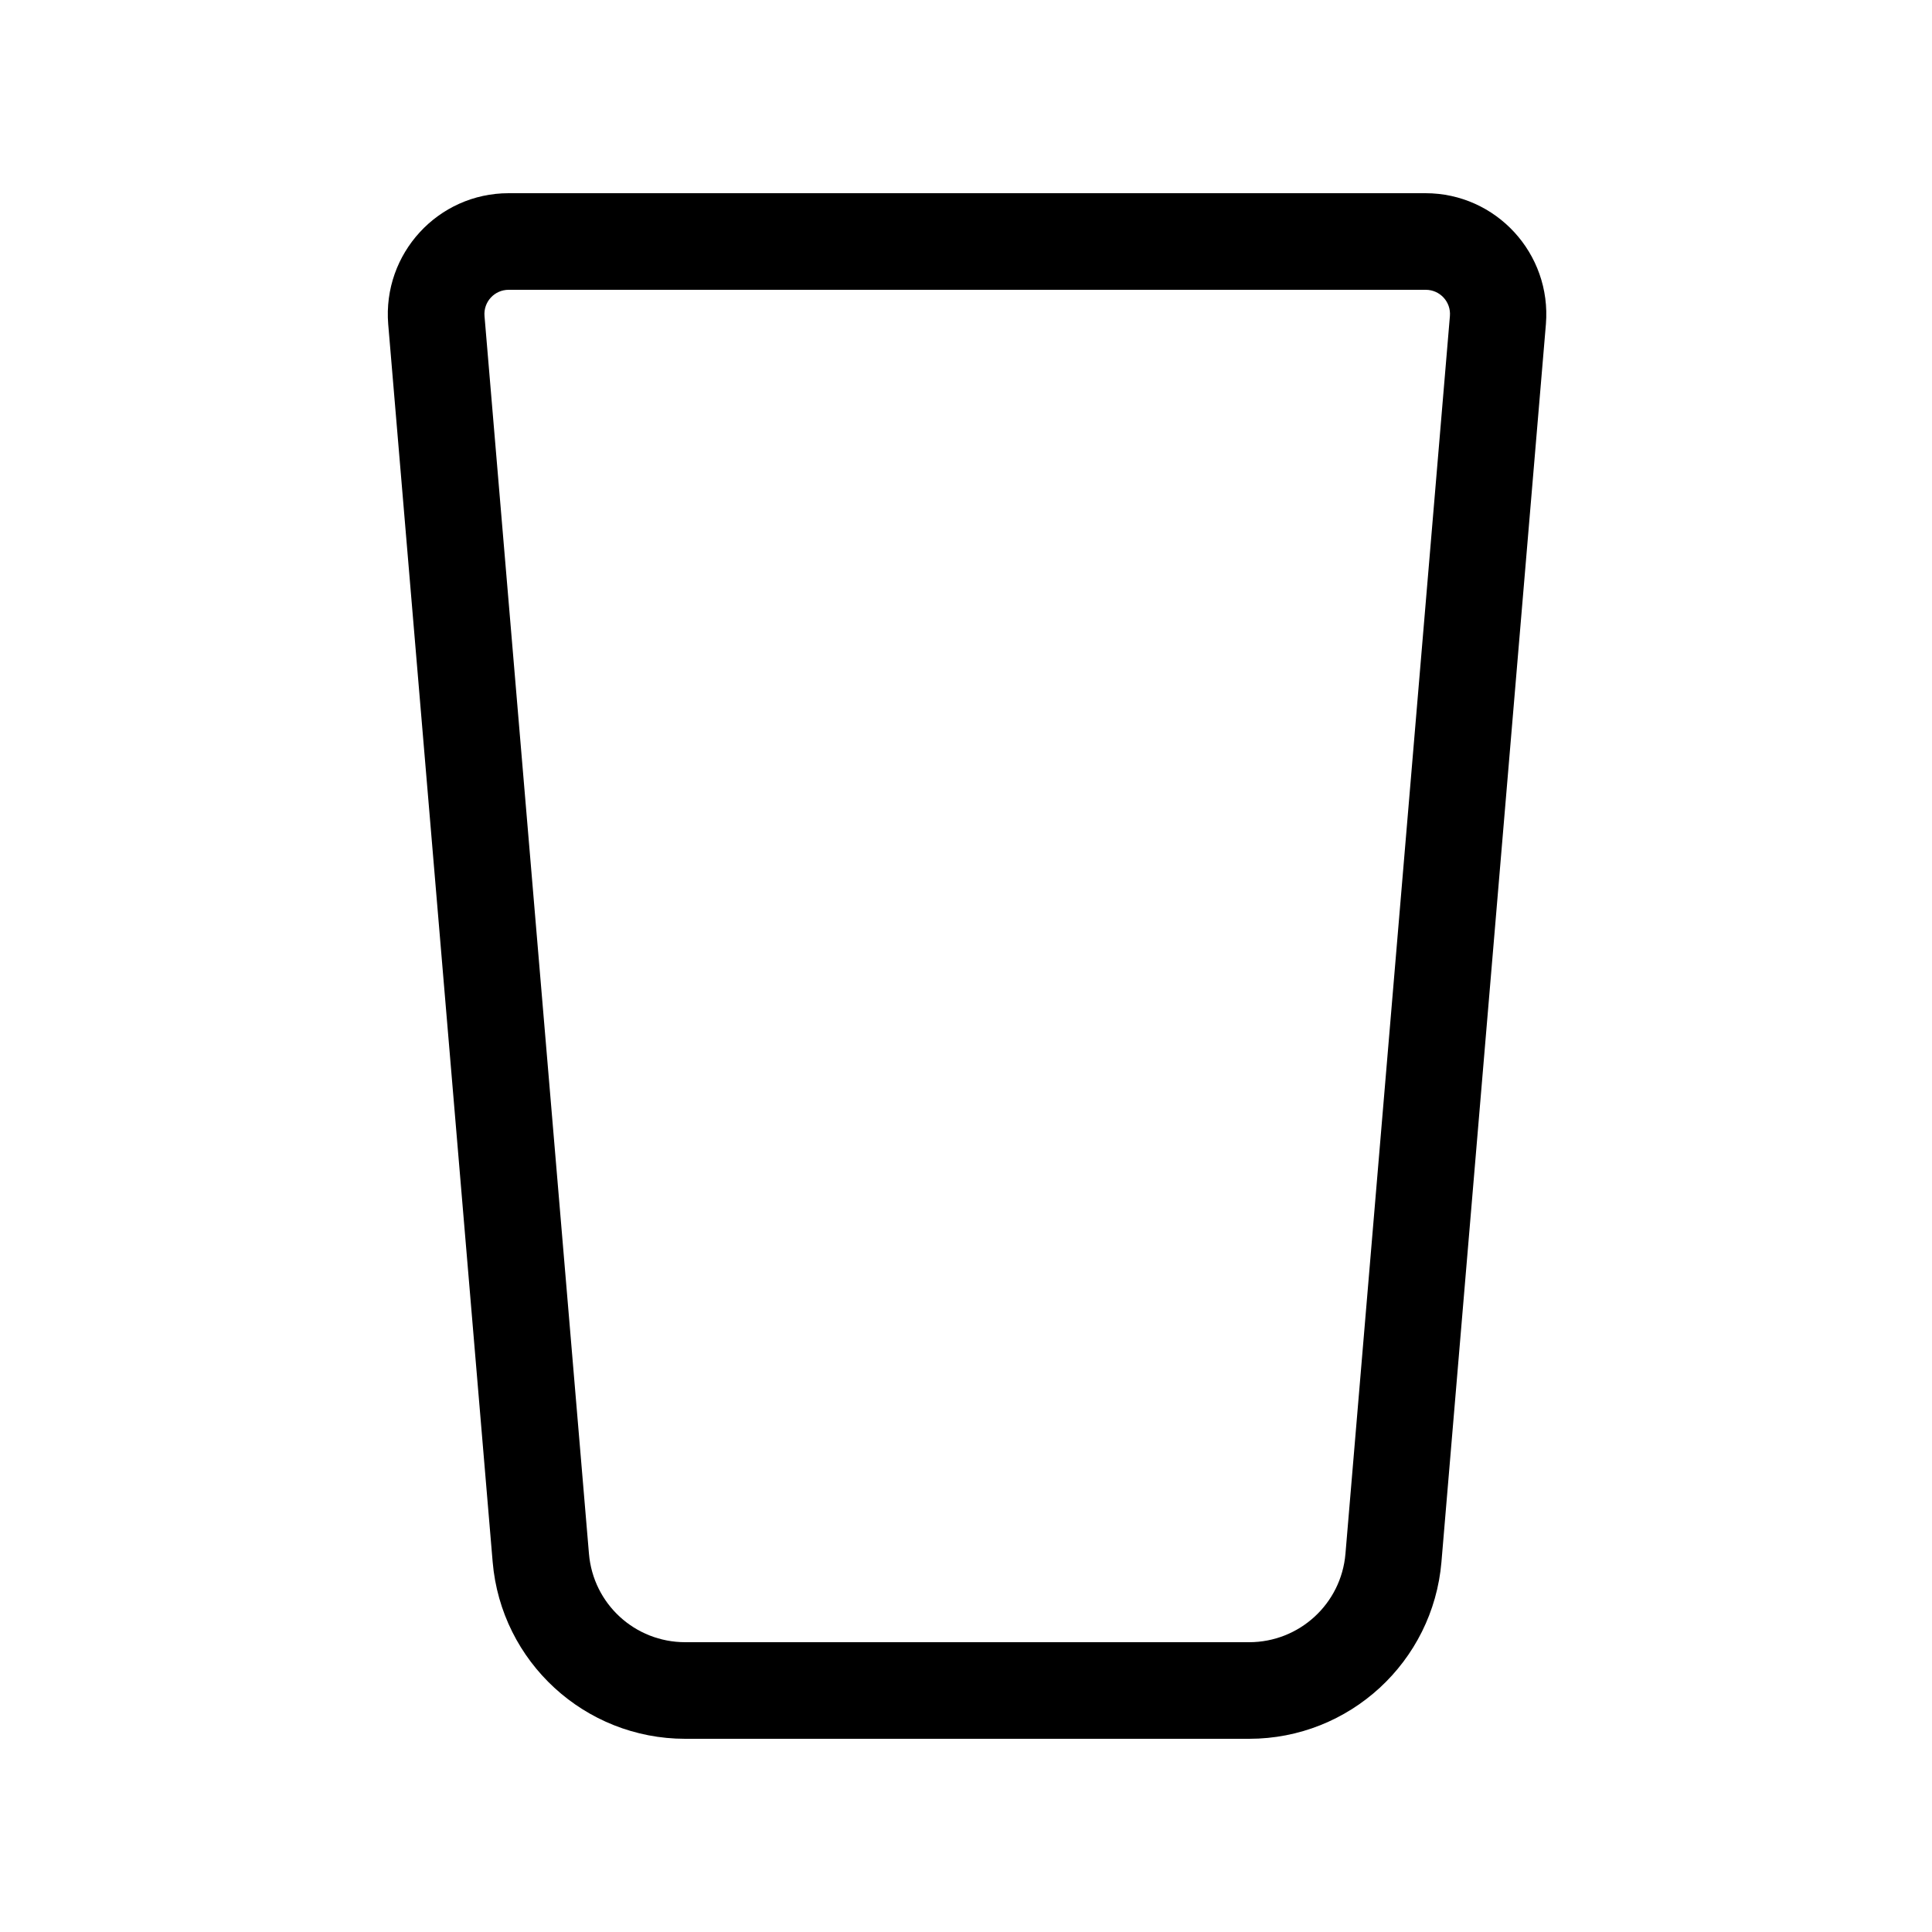 <svg xmlns="http://www.w3.org/2000/svg" viewBox="0 0 640 640"><!--! Font Awesome Pro 7.1.0 by @fontawesome - https://fontawesome.com License - https://fontawesome.com/license (Commercial License) Copyright 2025 Fonticons, Inc. --><path opacity=".4" fill="currentColor" d=""/><path fill="currentColor" d="M168.5 96C163.8 96 160.1 100 160.5 104.7L195.1 514.7C196.5 531.3 210.3 544 227 544L413.8 544C430.4 544 444.3 531.3 445.7 514.7L480.3 104.7C480.7 100 477 96 472.3 96L168.5 96zM128.6 107.4C126.7 84 145.1 64 168.5 64L472.2 64C495.6 64 514 84 512.1 107.4L477.5 517.4C474.7 550.5 447 576 413.8 576L227 576C193.7 576 166 550.5 163.2 517.4L128.6 107.4z"/></svg>